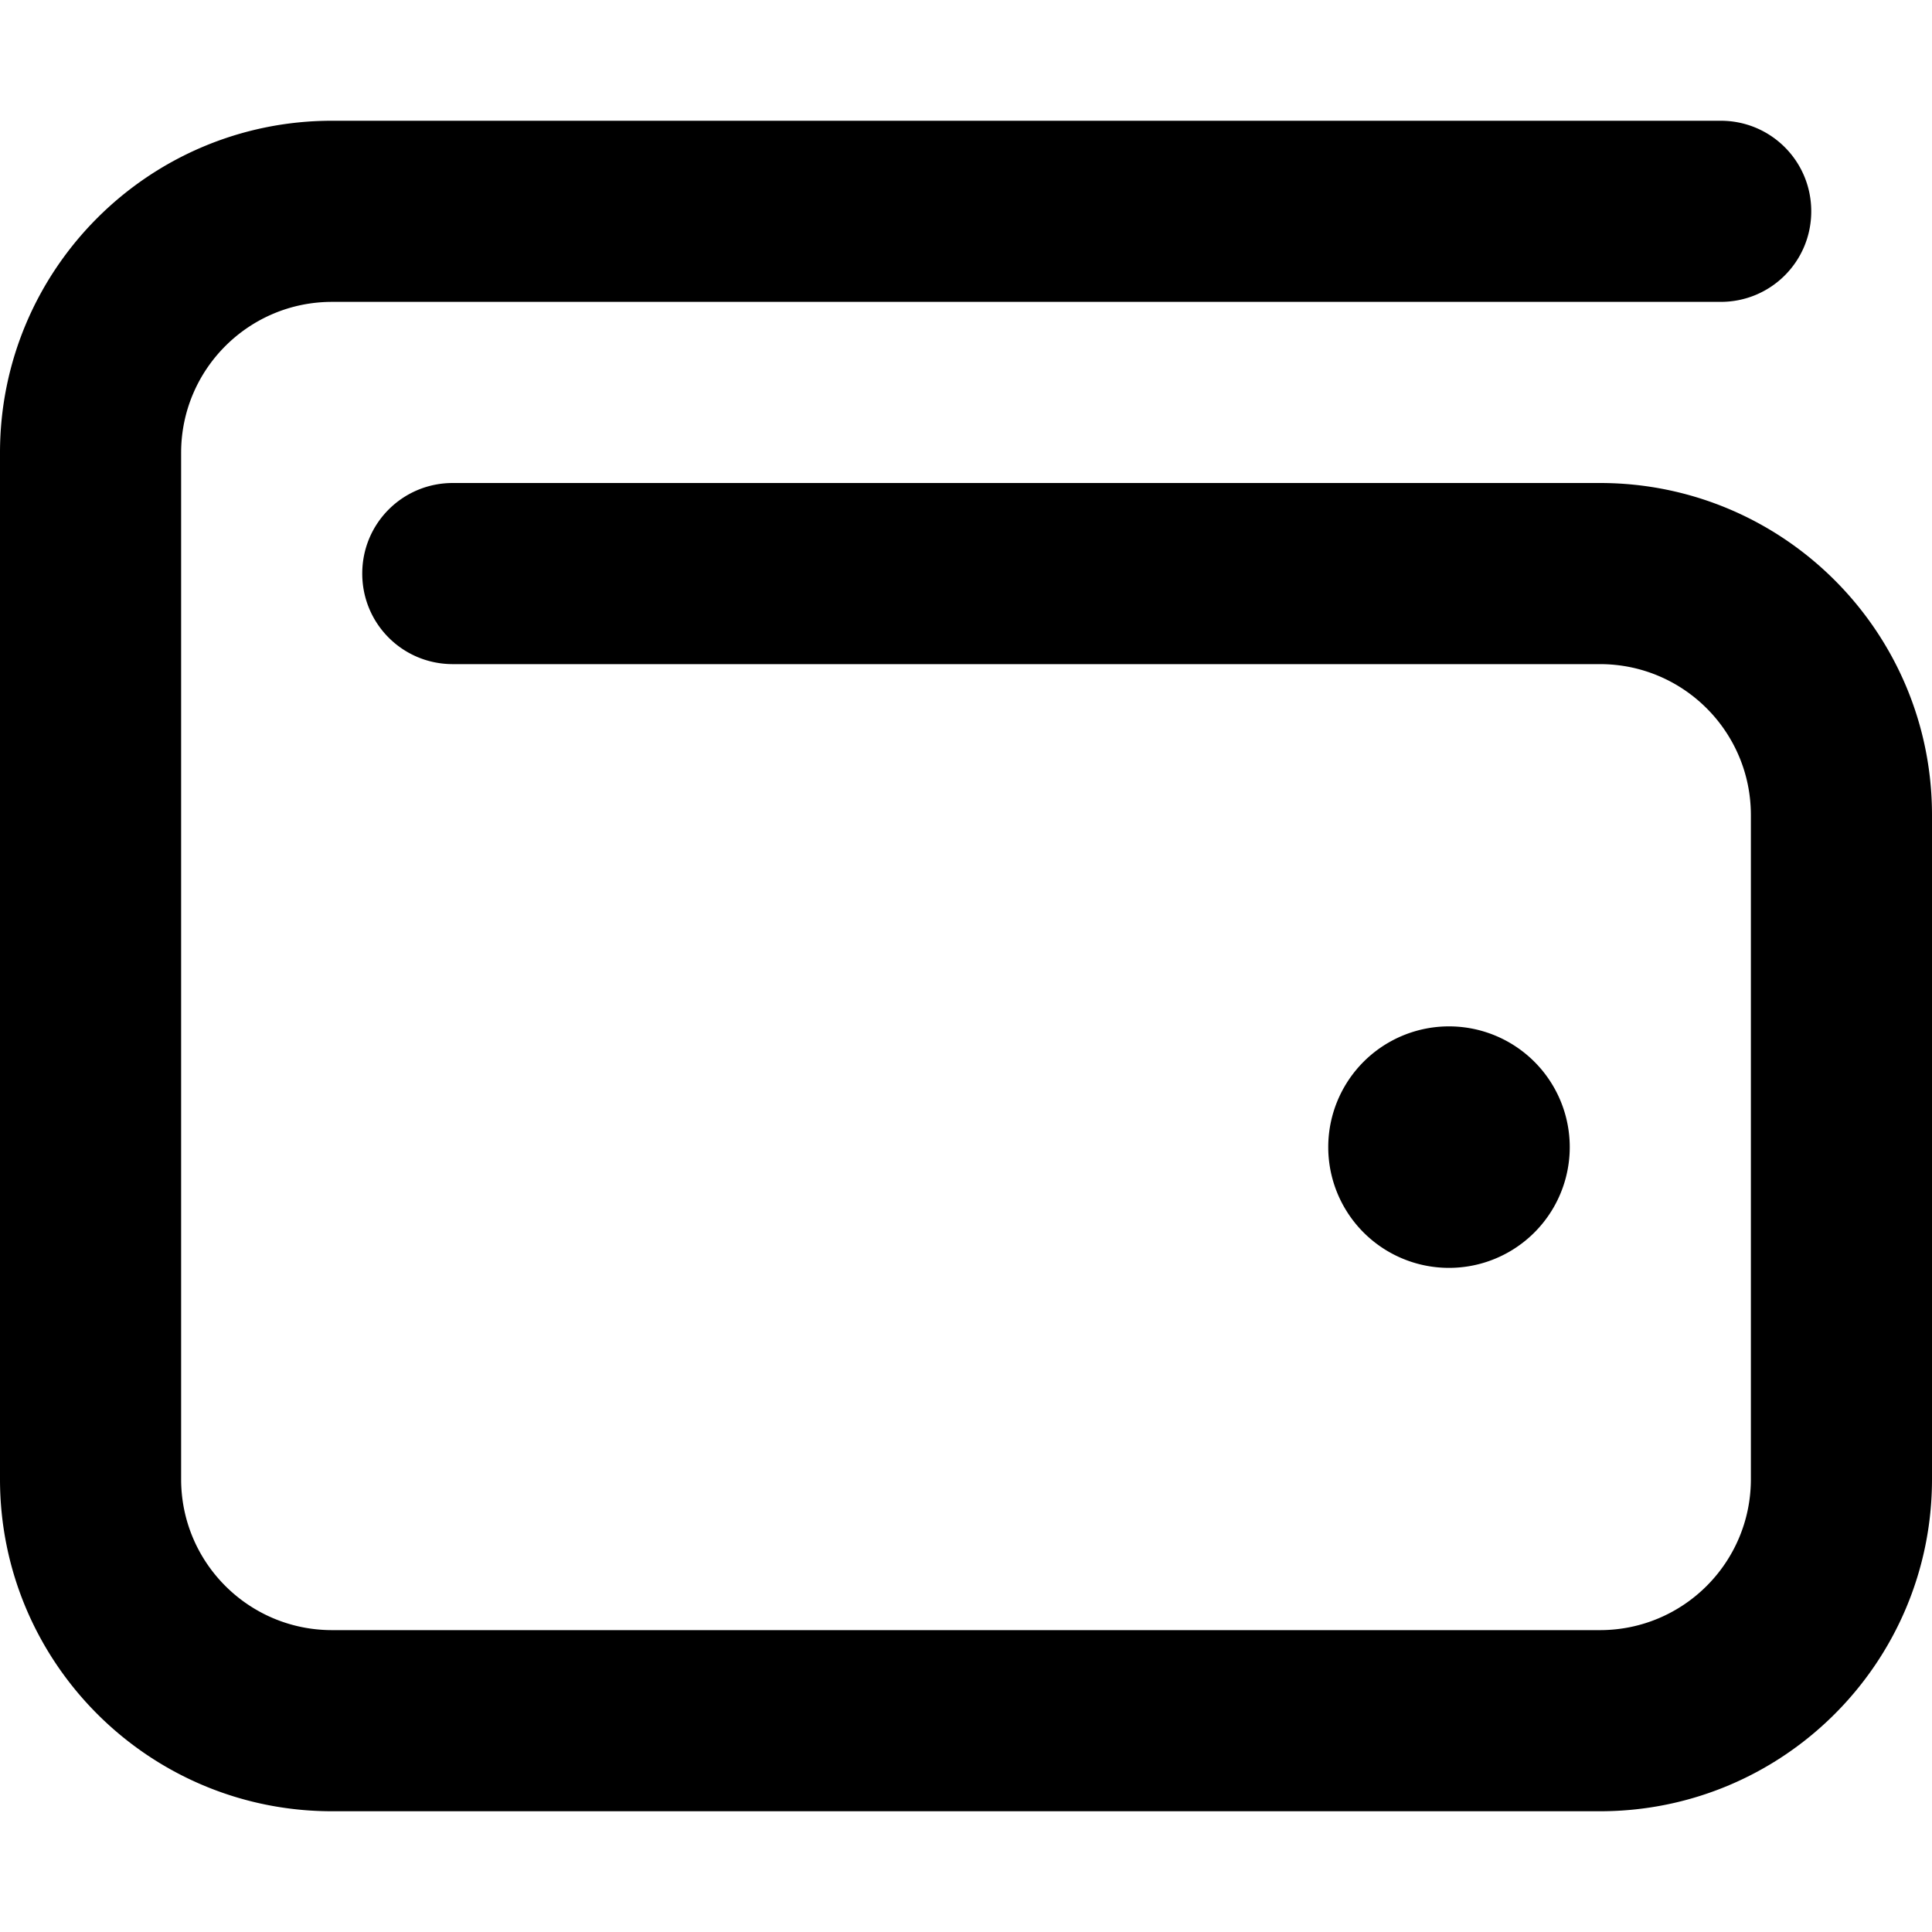 <svg xmlns="http://www.w3.org/2000/svg" viewBox="0 0 512 512"><!--! Font Awesome Pro 6.7.2 by @fontawesome - https://fontawesome.com License - https://fontawesome.com/license (Commercial License) Copyright 2024 Fonticons, Inc. --><path d="M88 32C39.4 32 0 71.4 0 120L0 392c0 48.6 39.4 88 88 88l336 0c48.6 0 88-39.4 88-88l0-176c0-48.6-39.4-88-88-88l-304 0c-13.3 0-24 10.7-24 24s10.7 24 24 24l304 0c22.1 0 40 17.9 40 40l0 176c0 22.1-17.9 40-40 40L88 432c-22.1 0-40-17.9-40-40l0-272c0-22.1 17.9-40 40-40l368 0c13.3 0 24-10.7 24-24s-10.7-24-24-24L88 32zM384 336a32 32 0 1 0 0-64 32 32 0 1 0 0 64z"/></svg>